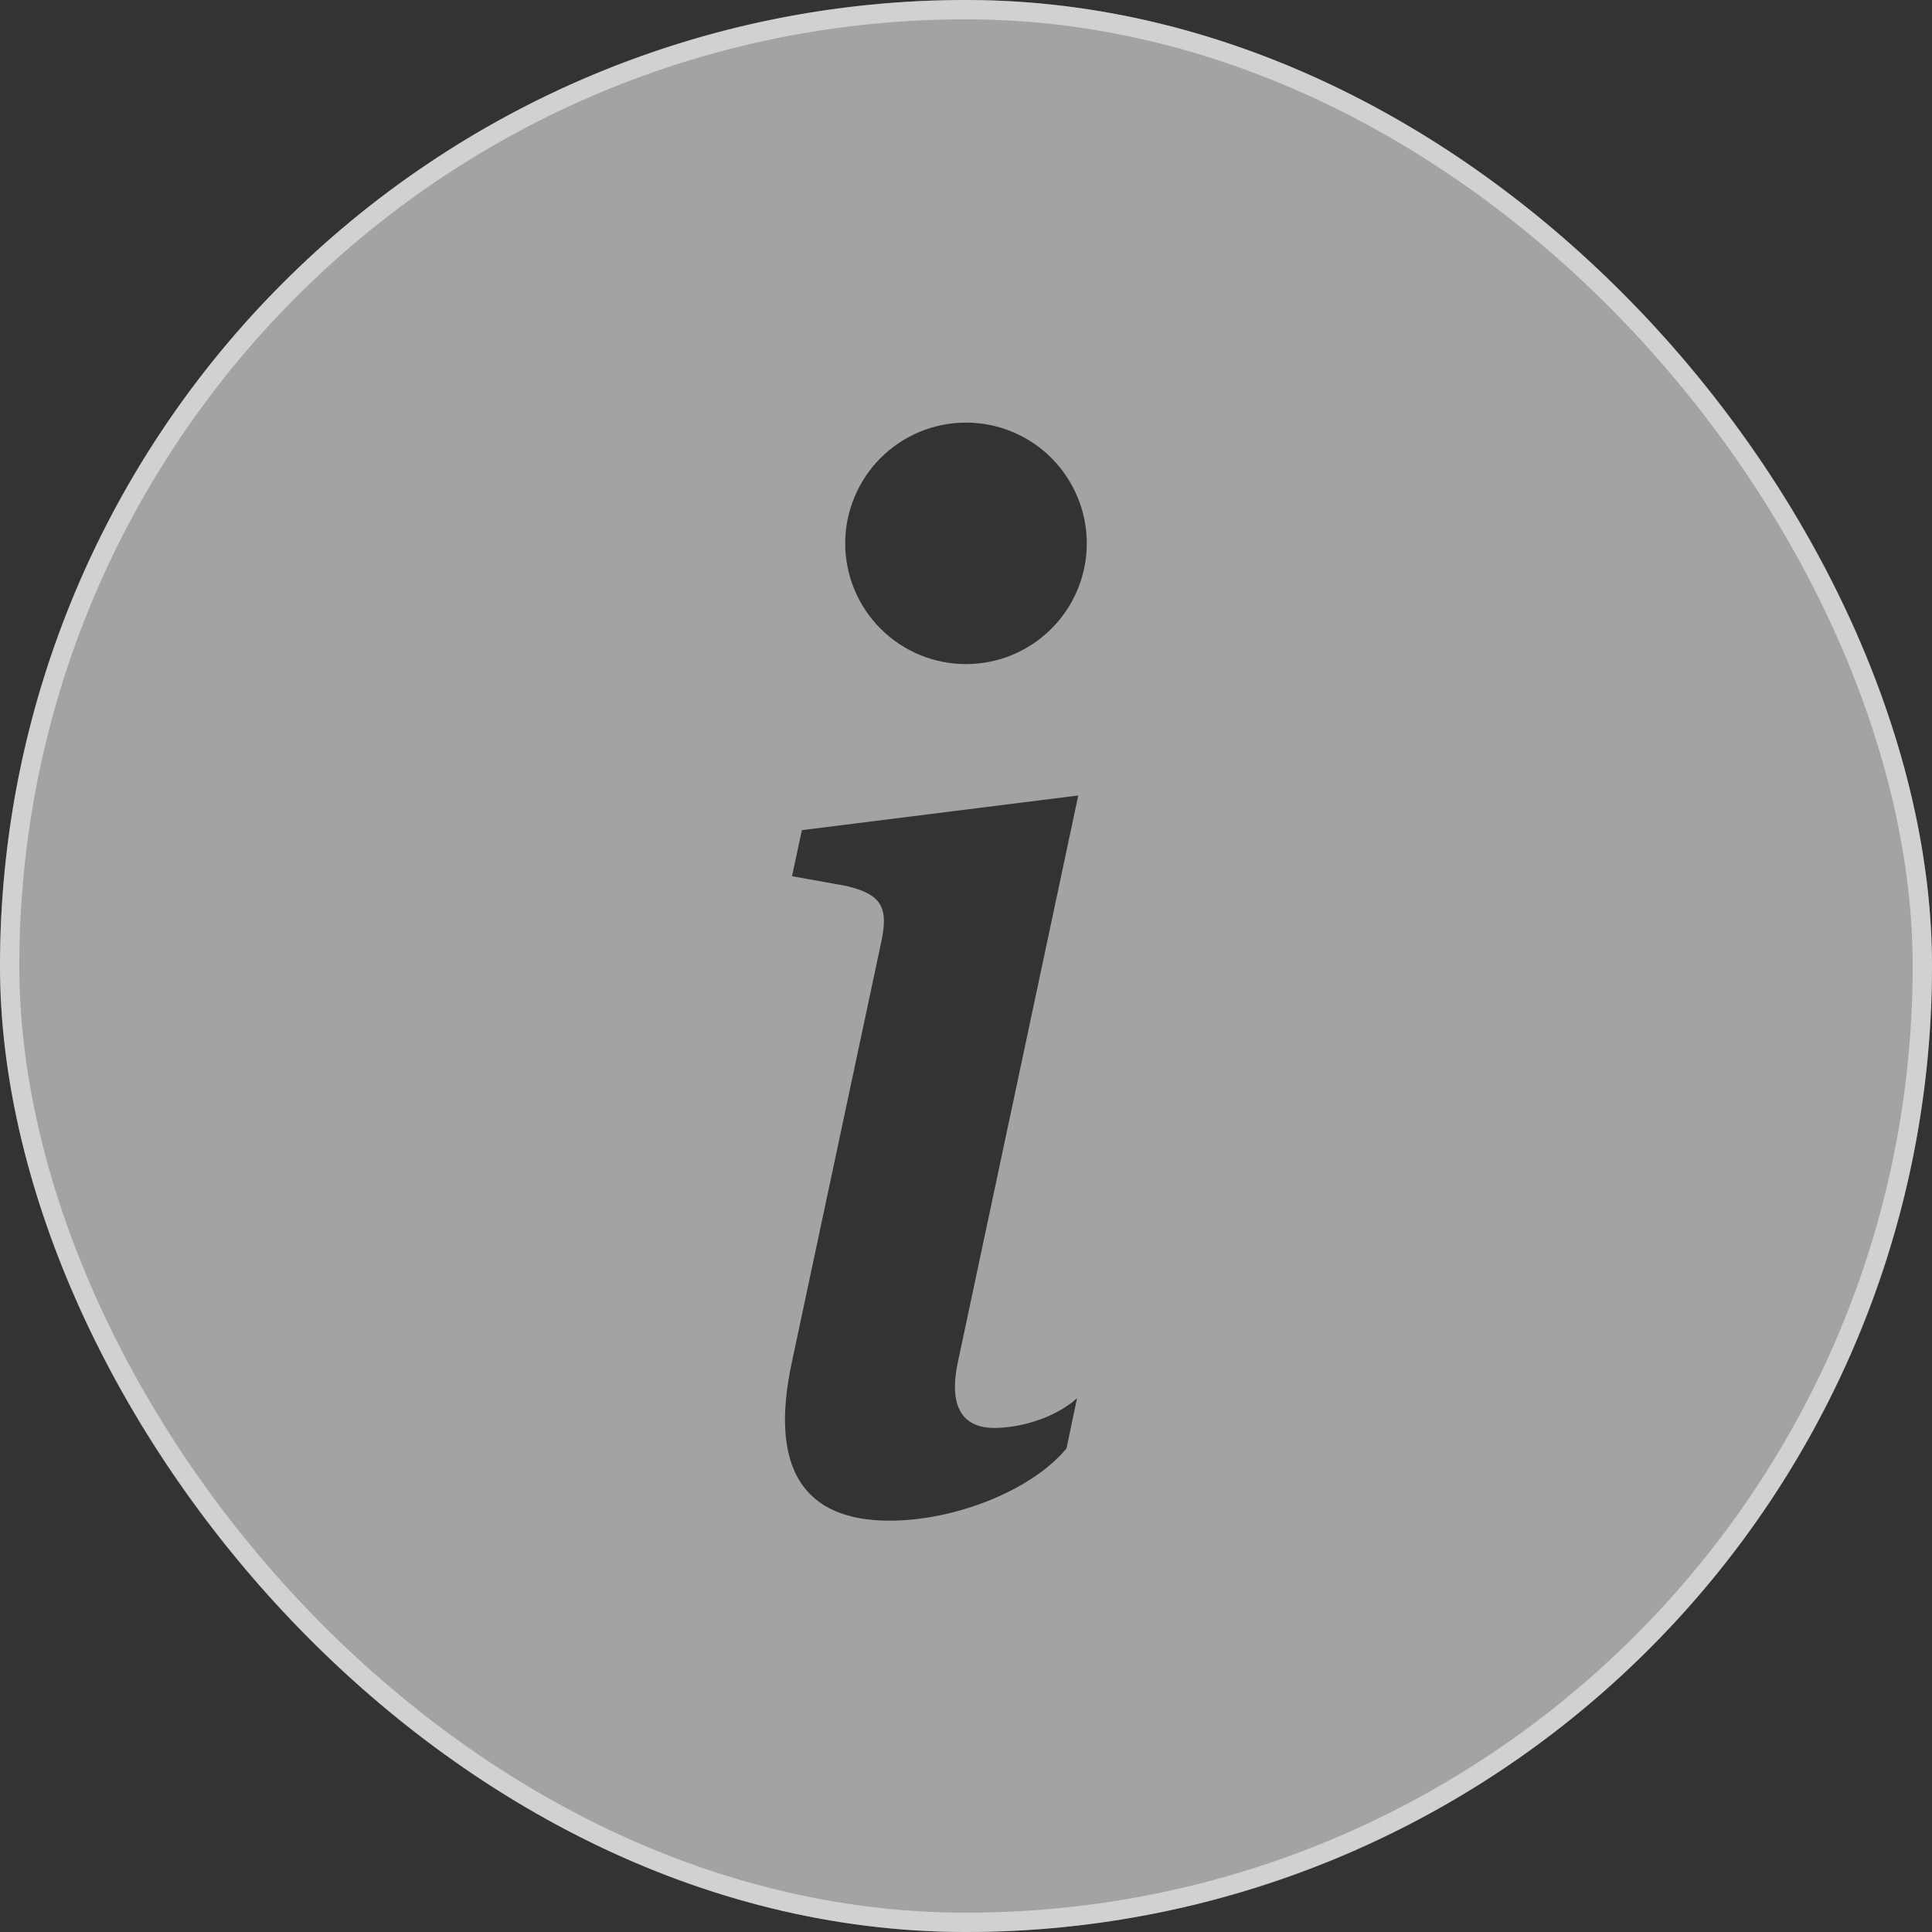 <?xml version="1.0" encoding="UTF-8"?> <svg xmlns="http://www.w3.org/2000/svg" width="19" height="19" viewBox="0 0 19 19" fill="none"><rect x="0" y="0" width="19" height="19" fill="#333333" stroke="none"/><g clip-path="url(#clip0_1946_268)"><path d="M9.5 19C12.02 19 14.436 17.999 16.218 16.218C17.999 14.436 19 12.02 19 9.5C19 6.98 17.999 4.564 16.218 2.782C14.436 1.001 12.02 0 9.5 0C6.98 0 4.564 1.001 2.782 2.782C1.001 4.564 0 6.98 0 9.5C0 12.02 1.001 14.436 2.782 16.218C4.564 17.999 6.98 19 9.5 19ZM10.604 7.823L9.417 13.41C9.334 13.814 9.451 14.043 9.778 14.043C10.008 14.043 10.356 13.96 10.592 13.751L10.488 14.245C10.147 14.656 9.396 14.955 8.748 14.955C7.913 14.955 7.558 14.454 7.789 13.389L8.665 9.271C8.741 8.923 8.672 8.797 8.324 8.713L7.789 8.617L7.886 8.164L10.604 7.823ZM9.5 6.531C9.185 6.531 8.883 6.406 8.66 6.183C8.438 5.961 8.312 5.659 8.312 5.344C8.312 5.029 8.438 4.727 8.66 4.504C8.883 4.281 9.185 4.156 9.5 4.156C9.815 4.156 10.117 4.281 10.34 4.504C10.562 4.727 10.688 5.029 10.688 5.344C10.688 5.659 10.562 5.961 10.34 6.183C10.117 6.406 9.815 6.531 9.5 6.531Z" fill="white" fill-opacity="0.55"></path></g><rect x="0.095" y="0.095" width="18.81" height="18.81" rx="9.405" stroke="white" stroke-opacity="0.5" stroke-width="0.19"></rect><defs><clipPath id="clip0_1946_268"><rect width="19" height="19" rx="9.5" fill="white"></rect></clipPath></defs></svg> 